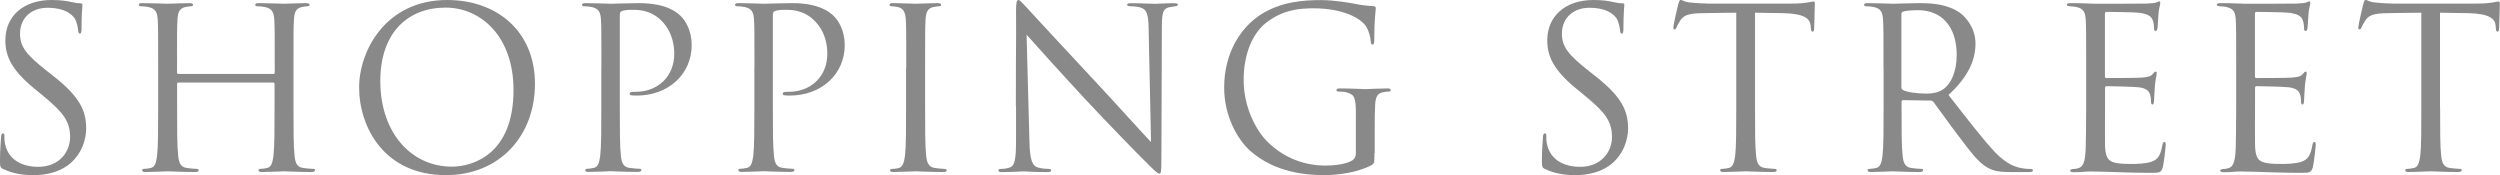<?xml version="1.0" encoding="UTF-8"?>
<svg id="_レイヤー_2" data-name="レイヤー 2" xmlns="http://www.w3.org/2000/svg" viewBox="0 0 279.64 19.6">
  <g id="body">
    <g>
      <path d="m.37,18.92c-.35-.17-.37-.27-.37-.95,0-1.25.1-2.25.12-2.65.03-.27.08-.4.2-.4.15,0,.17.08.17.27,0,.23,0,.57.08.92.38,1.85,2.02,2.55,3.7,2.55,2.4,0,3.57-1.72,3.57-3.32,0-1.72-.72-2.72-2.87-4.5l-1.12-.92C1.2,7.75.6,6.2.6,4.5.6,1.82,2.6,0,5.77,0c.97,0,1.7.1,2.32.25.48.1.67.12.88.12s.25.05.25.17-.1.95-.1,2.65c0,.4-.05.57-.17.57-.15,0-.18-.12-.2-.32-.02-.3-.17-.97-.32-1.25s-.82-1.32-3.12-1.32c-1.72,0-3.07,1.07-3.07,2.9,0,1.42.65,2.32,3.05,4.2l.7.55c2.95,2.32,3.65,3.87,3.65,5.87,0,1.02-.4,2.92-2.12,4.15-1.07.75-2.42,1.05-3.77,1.05-1.17,0-2.32-.17-3.35-.67Z" fill="#898989"/>
      <path d="m30.58,8.27c.07,0,.15-.02.15-.15v-.52c0-3.9,0-4.6-.05-5.4-.05-.85-.25-1.25-1.08-1.42-.2-.05-.62-.08-.85-.08-.1,0-.2-.05-.2-.15,0-.15.12-.2.4-.2,1.12,0,2.7.07,2.82.07s1.7-.07,2.45-.07c.27,0,.4.05.4.2,0,.1-.1.15-.2.15-.18,0-.33.03-.62.08-.67.12-.88.55-.92,1.42-.05.8-.05,1.5-.05,5.4v4.4c0,2.4,0,4.37.12,5.42.07.72.22,1.27.97,1.37.35.05.9.1,1.12.1.15,0,.2.07.2.15,0,.12-.12.2-.4.2-1.38,0-2.95-.08-3.07-.08s-1.7.08-2.45.08c-.27,0-.4-.05-.4-.2,0-.08.05-.15.2-.15.23,0,.52-.05.75-.1.5-.1.62-.65.72-1.37.12-1.05.12-3.02.12-5.42v-2.62c0-.1-.08-.15-.15-.15h-10.6c-.07,0-.15.03-.15.15v2.62c0,2.4,0,4.37.12,5.42.08.72.23,1.27.97,1.37.35.05.9.1,1.12.1.15,0,.2.07.2.15,0,.12-.12.2-.4.2-1.37,0-2.95-.08-3.07-.08s-1.7.08-2.45.08c-.27,0-.4-.05-.4-.2,0-.08.05-.15.2-.15.23,0,.52-.05.75-.1.5-.1.62-.65.72-1.37.12-1.05.12-3.02.12-5.42v-4.4c0-3.9,0-4.6-.05-5.4-.05-.85-.25-1.25-1.07-1.42-.2-.05-.62-.08-.85-.08-.1,0-.2-.05-.2-.15,0-.15.12-.2.4-.2,1.12,0,2.7.07,2.82.07s1.7-.07,2.45-.07c.27,0,.4.05.4.2,0,.1-.1.15-.2.15-.17,0-.32.03-.62.08-.67.12-.87.55-.92,1.42-.05.8-.05,1.5-.05,5.4v.52c0,.12.08.15.15.15h10.6Z" fill="#898989"/>
      <path d="m40.17,9.77c0-4.05,2.95-9.77,9.85-9.77,5.62,0,9.82,3.55,9.82,9.37s-3.95,10.22-9.97,10.22c-6.85,0-9.7-5.32-9.7-9.82Zm17.27.3c0-6-3.65-9.22-7.6-9.22-4.17,0-7.3,2.75-7.3,8.22,0,5.82,3.5,9.57,8,9.57,2.25,0,6.9-1.3,6.9-8.57Z" fill="#898989"/>
      <path d="m67.27,7.6c0-3.9,0-4.6-.05-5.4-.05-.85-.25-1.25-1.07-1.42-.2-.05-.62-.08-.85-.08-.1,0-.2-.05-.2-.15,0-.15.12-.2.4-.2,1.12,0,2.62.07,2.82.07.55,0,2-.07,3.15-.07,3.12,0,4.25,1.05,4.65,1.42.55.52,1.25,1.65,1.25,3.27,0,3.25-2.6,5.65-6.15,5.65-.12,0-.4,0-.52-.02-.12,0-.27-.05-.27-.17,0-.2.15-.23.67-.23,2.42,0,4.32-1.65,4.32-4.27,0-.62-.08-2.3-1.4-3.65s-2.85-1.25-3.42-1.25c-.42,0-.85.05-1.07.15-.15.05-.2.22-.2.47v10.27c0,2.4,0,4.37.12,5.42.07.72.22,1.27.97,1.37.35.05.9.1,1.12.1.15,0,.2.07.2.15,0,.12-.12.2-.4.2-1.37,0-2.95-.08-3.07-.08-.08,0-1.65.08-2.4.08-.27,0-.4-.05-.4-.2,0-.08.05-.15.2-.15.23,0,.52-.05.75-.1.5-.1.62-.65.72-1.37.12-1.05.12-3.02.12-5.42v-4.4Z" fill="#898989"/>
      <path d="m84.39,7.6c0-3.9,0-4.6-.05-5.4-.05-.85-.25-1.25-1.07-1.42-.2-.05-.62-.08-.85-.08-.1,0-.2-.05-.2-.15,0-.15.12-.2.4-.2,1.12,0,2.62.07,2.82.07.55,0,2-.07,3.15-.07,3.12,0,4.25,1.05,4.65,1.42.55.52,1.25,1.65,1.25,3.27,0,3.25-2.6,5.65-6.15,5.65-.12,0-.4,0-.52-.02-.12,0-.27-.05-.27-.17,0-.2.15-.23.67-.23,2.42,0,4.32-1.65,4.32-4.27,0-.62-.07-2.3-1.4-3.65s-2.85-1.25-3.42-1.25c-.42,0-.85.05-1.07.15-.15.05-.2.22-.2.47v10.27c0,2.4,0,4.37.12,5.42.07.72.22,1.27.97,1.37.35.05.9.1,1.12.1.15,0,.2.07.2.15,0,.12-.12.2-.4.2-1.37,0-2.95-.08-3.07-.08-.08,0-1.65.08-2.4.08-.27,0-.4-.05-.4-.2,0-.08.05-.15.2-.15.23,0,.52-.05.75-.1.5-.1.62-.65.72-1.37.12-1.05.12-3.02.12-5.42v-4.4Z" fill="#898989"/>
      <path d="m101.37,7.6c0-3.9,0-4.6-.05-5.4-.05-.85-.3-1.27-.85-1.4-.27-.07-.6-.1-.77-.1-.1,0-.2-.05-.2-.15,0-.15.12-.2.4-.2.82,0,2.4.07,2.52.07s1.7-.07,2.45-.07c.27,0,.4.05.4.2,0,.1-.1.15-.2.15-.17,0-.32.03-.62.08-.67.12-.87.55-.92,1.42-.05.8-.05,1.5-.05,5.4v4.4c0,2.4,0,4.37.12,5.42.08.72.23,1.27.97,1.37.35.05.88.1,1.02.1.23,0,.3.07.3.15,0,.12-.1.2-.38.2-1.37,0-2.97-.08-3.1-.08s-1.7.08-2.45.08c-.27,0-.4-.05-.4-.2,0-.08.05-.15.27-.15.15,0,.42-.02.65-.08.5-.1.65-.67.75-1.4.12-1.05.12-3.02.12-5.42v-4.4Z" fill="#898989"/>
      <path d="m113.63,11.87c0-9.02.05-5.77.02-10.62,0-.98.08-1.25.27-1.25s.62.55.88.8c.38.42,4.1,4.45,7.95,8.57,2.47,2.65,5.2,5.7,6,6.52l-.27-12.7c-.03-1.62-.2-2.17-.98-2.37-.45-.1-.85-.12-1.07-.12-.27,0-.35-.07-.35-.17,0-.15.2-.17.5-.17,1.12,0,2.32.07,2.6.07s1.1-.07,2.12-.07c.27,0,.45.02.45.17,0,.1-.1.15-.27.17-.2.03-.35.05-.65.1-.7.15-.87.52-.87,2.25l-.05,14.6c0,1.65-.05,1.77-.22,1.77-.2,0-.5-.27-1.82-1.6-.27-.25-3.87-3.92-6.52-6.77-2.9-3.12-5.72-6.27-6.52-7.17l.32,11.97c.05,2.05.3,2.7.98,2.9.47.12,1.02.15,1.25.15.12,0,.2.05.2.15,0,.15-.15.2-.45.2-1.42,0-2.42-.08-2.65-.08s-1.27.08-2.4.08c-.25,0-.4-.03-.4-.2,0-.1.08-.15.2-.15.2,0,.65-.02,1.02-.15.62-.17.75-.9.75-3.17v-3.7Z" fill="#898989"/>
      <path d="m153.74,17.12c0,1.12-.02,1.17-.32,1.35-1.6.85-3.85,1.12-5.3,1.12-1.9,0-5.45-.25-8.22-2.67-1.52-1.32-2.97-4-2.97-7.12,0-4,1.95-6.82,4.17-8.22,2.25-1.4,4.72-1.57,6.65-1.57,1.57,0,3.35.33,3.82.42.52.12,1.4.23,2.02.25.25.02.3.12.3.23,0,.35-.17,1.05-.17,3.55,0,.4-.05.52-.23.52-.12,0-.15-.15-.17-.38-.02-.35-.15-1.05-.52-1.65-.62-.95-2.65-2.02-5.87-2.02-1.57,0-3.45.15-5.35,1.65-1.45,1.15-2.47,3.42-2.47,6.35,0,3.52,1.77,6.07,2.65,6.92,1.97,1.92,4.25,2.67,6.55,2.67.9,0,2.2-.15,2.85-.52.32-.17.5-.45.5-.87v-4.25c0-2.02-.12-2.3-1.12-2.57-.2-.05-.62-.07-.85-.07-.1,0-.2-.05-.2-.15,0-.15.12-.2.4-.2,1.12,0,2.7.08,2.82.08s1.7-.08,2.45-.08c.27,0,.4.05.4.2,0,.1-.1.15-.2.15-.17,0-.32.02-.62.07-.68.12-.88.55-.92,1.42-.05.8-.05,1.55-.05,2.6v2.8Z" fill="#898989"/>
      <path d="m172.84,18.92c-.35-.17-.37-.27-.37-.95,0-1.25.1-2.25.12-2.65.02-.27.07-.4.2-.4.15,0,.17.08.17.27,0,.23,0,.57.08.92.38,1.85,2.02,2.55,3.7,2.55,2.4,0,3.57-1.72,3.57-3.32,0-1.72-.72-2.72-2.87-4.5l-1.12-.92c-2.65-2.17-3.25-3.72-3.25-5.42,0-2.67,2-4.5,5.17-4.5.97,0,1.7.1,2.32.25.48.1.67.12.88.12s.25.05.25.17-.1.95-.1,2.65c0,.4-.05.57-.17.57-.15,0-.18-.12-.2-.32-.02-.3-.17-.97-.32-1.25s-.82-1.32-3.12-1.32c-1.72,0-3.07,1.07-3.07,2.9,0,1.42.65,2.32,3.05,4.2l.7.55c2.95,2.32,3.65,3.87,3.65,5.87,0,1.02-.4,2.92-2.12,4.15-1.07.75-2.42,1.05-3.77,1.05-1.17,0-2.32-.17-3.35-.67Z" fill="#898989"/>
      <path d="m196.31,12c0,2.4,0,4.37.12,5.42.08.72.23,1.27.98,1.37.35.05.9.1,1.12.1.15,0,.2.07.2.15,0,.12-.12.2-.4.2-1.37,0-2.95-.08-3.07-.08s-1.7.08-2.45.08c-.27,0-.4-.05-.4-.2,0-.08.05-.15.2-.15.22,0,.52-.05.75-.1.5-.1.62-.65.73-1.37.12-1.05.12-3.02.12-5.42V1.42c-1.23.02-2.47.02-3.7.05-1.55.02-2.15.2-2.55.8-.27.42-.35.6-.42.77-.08.2-.15.25-.25.25-.08,0-.12-.08-.12-.23,0-.25.5-2.4.55-2.6.05-.15.15-.48.25-.48.17,0,.42.25,1.1.3.72.08,1.67.12,1.97.12h9.37c.8,0,1.37-.05,1.77-.12.38-.05.6-.12.7-.12.12,0,.12.15.12.3,0,.75-.08,2.47-.08,2.75,0,.23-.08.33-.17.33-.12,0-.18-.08-.2-.42,0-.1-.02-.18-.02-.27-.08-.75-.67-1.32-3.07-1.38-1.05-.02-2.1-.02-3.15-.05v10.57Z" fill="#898989"/>
      <path d="m210.68,7.6c0-3.9,0-4.6-.05-5.4-.05-.85-.25-1.25-1.07-1.42-.2-.05-.62-.08-.85-.08-.1,0-.2-.05-.2-.15,0-.15.12-.2.4-.2,1.12,0,2.7.07,2.82.07.27,0,2.17-.07,2.95-.07,1.57,0,3.25.15,4.57,1.1.62.45,1.72,1.67,1.72,3.4,0,1.85-.77,3.7-3.02,5.77,2.05,2.62,3.75,4.85,5.2,6.4,1.35,1.42,2.42,1.7,3.05,1.8.47.08.82.08.97.08.12,0,.23.07.23.15,0,.15-.15.2-.6.2h-1.77c-1.4,0-2.02-.12-2.67-.48-1.07-.57-1.95-1.8-3.37-3.67-1.05-1.37-2.22-3.05-2.72-3.7-.1-.1-.17-.15-.32-.15l-3.07-.05c-.12,0-.18.08-.18.2v.6c0,2.4,0,4.37.12,5.42.08.72.23,1.27.98,1.37.35.05.9.1,1.12.1.15,0,.2.07.2.15,0,.12-.12.2-.4.2-1.38,0-2.95-.08-3.07-.08-.03,0-1.6.08-2.35.08-.27,0-.4-.05-.4-.2,0-.08.05-.15.2-.15.23,0,.52-.05.75-.1.5-.1.62-.65.72-1.37.12-1.05.12-3.02.12-5.42v-4.4Zm2,2.17c0,.12.05.22.18.3.38.22,1.52.4,2.62.4.6,0,1.3-.08,1.87-.48.88-.6,1.52-1.95,1.52-3.85,0-3.12-1.65-5-4.32-5-.75,0-1.42.07-1.67.15-.12.05-.2.15-.2.3v8.17Z" fill="#898989"/>
      <path d="m233.35,7.6c0-3.9,0-4.6-.05-5.4-.05-.85-.25-1.25-1.07-1.42-.17-.05-.5-.05-.73-.08-.17-.02-.32-.05-.32-.15,0-.15.12-.2.4-.2.57,0,1.25,0,2.82.07.18,0,5.15,0,5.72-.02.55-.02,1-.07,1.15-.15.15-.07.2-.1.27-.1s.1.1.1.23c0,.17-.15.48-.2,1.17-.02.38-.05.85-.1,1.5-.02.25-.1.42-.2.42-.15,0-.2-.12-.2-.32,0-.33-.05-.62-.12-.82-.17-.58-.7-.83-1.8-.92-.42-.05-3.15-.08-3.42-.08-.1,0-.15.08-.15.25v6.9c0,.17.02.25.15.25.33,0,3.4,0,3.97-.05.67-.05,1-.12,1.25-.42.12-.15.2-.25.3-.25.07,0,.12.05.12.2s-.12.57-.2,1.4c-.07.77-.07,1.35-.1,1.7-.02.25-.07.38-.17.38-.15,0-.17-.2-.17-.4,0-.23-.02-.48-.1-.7-.1-.38-.4-.73-1.3-.83-.67-.07-3.15-.12-3.57-.12-.12,0-.17.08-.17.18v2.2c0,.85-.02,3.75,0,4.27.05,1.02.2,1.57.82,1.82.43.17,1.1.23,2.07.23.75,0,1.57-.03,2.25-.23.8-.25,1.07-.77,1.27-1.85.05-.27.1-.38.23-.38.15,0,.15.2.15.38,0,.2-.2,1.9-.32,2.42-.18.65-.38.65-1.35.65-1.85,0-2.67-.05-3.65-.07-1-.03-2.15-.08-3.12-.08-.6,0-1.2.1-1.85.08-.27,0-.4-.05-.4-.2,0-.08.12-.12.27-.15.25-.02.4-.02.57-.08.52-.12.85-.47.9-2.35.02-.98.05-2.25.05-4.47v-4.4Z" fill="#898989"/>
      <path d="m250.13,7.6c0-3.9,0-4.6-.05-5.4-.05-.85-.25-1.25-1.07-1.42-.17-.05-.5-.05-.72-.08-.18-.02-.33-.05-.33-.15,0-.15.12-.2.4-.2.57,0,1.25,0,2.82.07.18,0,5.15,0,5.72-.02.55-.02,1-.07,1.15-.15.15-.07.2-.1.27-.1s.1.1.1.23c0,.17-.15.48-.2,1.17-.02.38-.05.85-.1,1.5-.02.25-.1.42-.2.42-.15,0-.2-.12-.2-.32,0-.33-.05-.62-.12-.82-.17-.58-.7-.83-1.8-.92-.42-.05-3.15-.08-3.42-.08-.1,0-.15.08-.15.25v6.9c0,.17.02.25.15.25.33,0,3.4,0,3.97-.05.67-.05,1-.12,1.25-.42.12-.15.2-.25.3-.25.07,0,.12.05.12.2s-.12.57-.2,1.4c-.07.77-.07,1.35-.1,1.7-.02.25-.07.38-.17.38-.15,0-.17-.2-.17-.4,0-.23-.02-.48-.1-.7-.1-.38-.4-.73-1.3-.83-.67-.07-3.15-.12-3.57-.12-.12,0-.17.08-.17.18v2.2c0,.85-.02,3.75,0,4.27.05,1.02.2,1.57.82,1.82.42.17,1.1.23,2.07.23.75,0,1.57-.03,2.25-.23.8-.25,1.07-.77,1.27-1.85.05-.27.1-.38.23-.38.15,0,.15.2.15.38,0,.2-.2,1.9-.32,2.42-.18.65-.38.65-1.35.65-1.85,0-2.67-.05-3.65-.07-1-.03-2.15-.08-3.12-.08-.6,0-1.2.1-1.85.08-.27,0-.4-.05-.4-.2,0-.08.12-.12.27-.15.25-.02.4-.02.57-.08.52-.12.85-.47.9-2.35.02-.98.05-2.25.05-4.47v-4.4Z" fill="#898989"/>
      <path d="m272.94,12c0,2.4,0,4.37.12,5.42.08.72.23,1.27.98,1.37.35.05.9.1,1.12.1.15,0,.2.07.2.15,0,.12-.12.2-.4.2-1.38,0-2.95-.08-3.07-.08s-1.7.08-2.45.08c-.27,0-.4-.05-.4-.2,0-.08.05-.15.2-.15.22,0,.52-.05.75-.1.5-.1.62-.65.73-1.37.12-1.05.12-3.02.12-5.42V1.42c-1.23.02-2.47.02-3.7.05-1.55.02-2.15.2-2.55.8-.27.42-.35.6-.43.77-.07.2-.15.25-.25.25-.08,0-.12-.08-.12-.23,0-.25.5-2.4.55-2.6.05-.15.15-.48.25-.48.17,0,.42.25,1.1.3.72.08,1.67.12,1.97.12h9.37c.8,0,1.37-.05,1.77-.12.38-.05.6-.12.7-.12.12,0,.12.15.12.3,0,.75-.08,2.47-.08,2.75,0,.23-.08.33-.17.33-.12,0-.18-.08-.2-.42,0-.1-.02-.18-.02-.27-.08-.75-.67-1.32-3.07-1.38-1.05-.02-2.1-.02-3.15-.05v10.57Z" fill="#898989"/>
    </g>
  </g>
</svg>